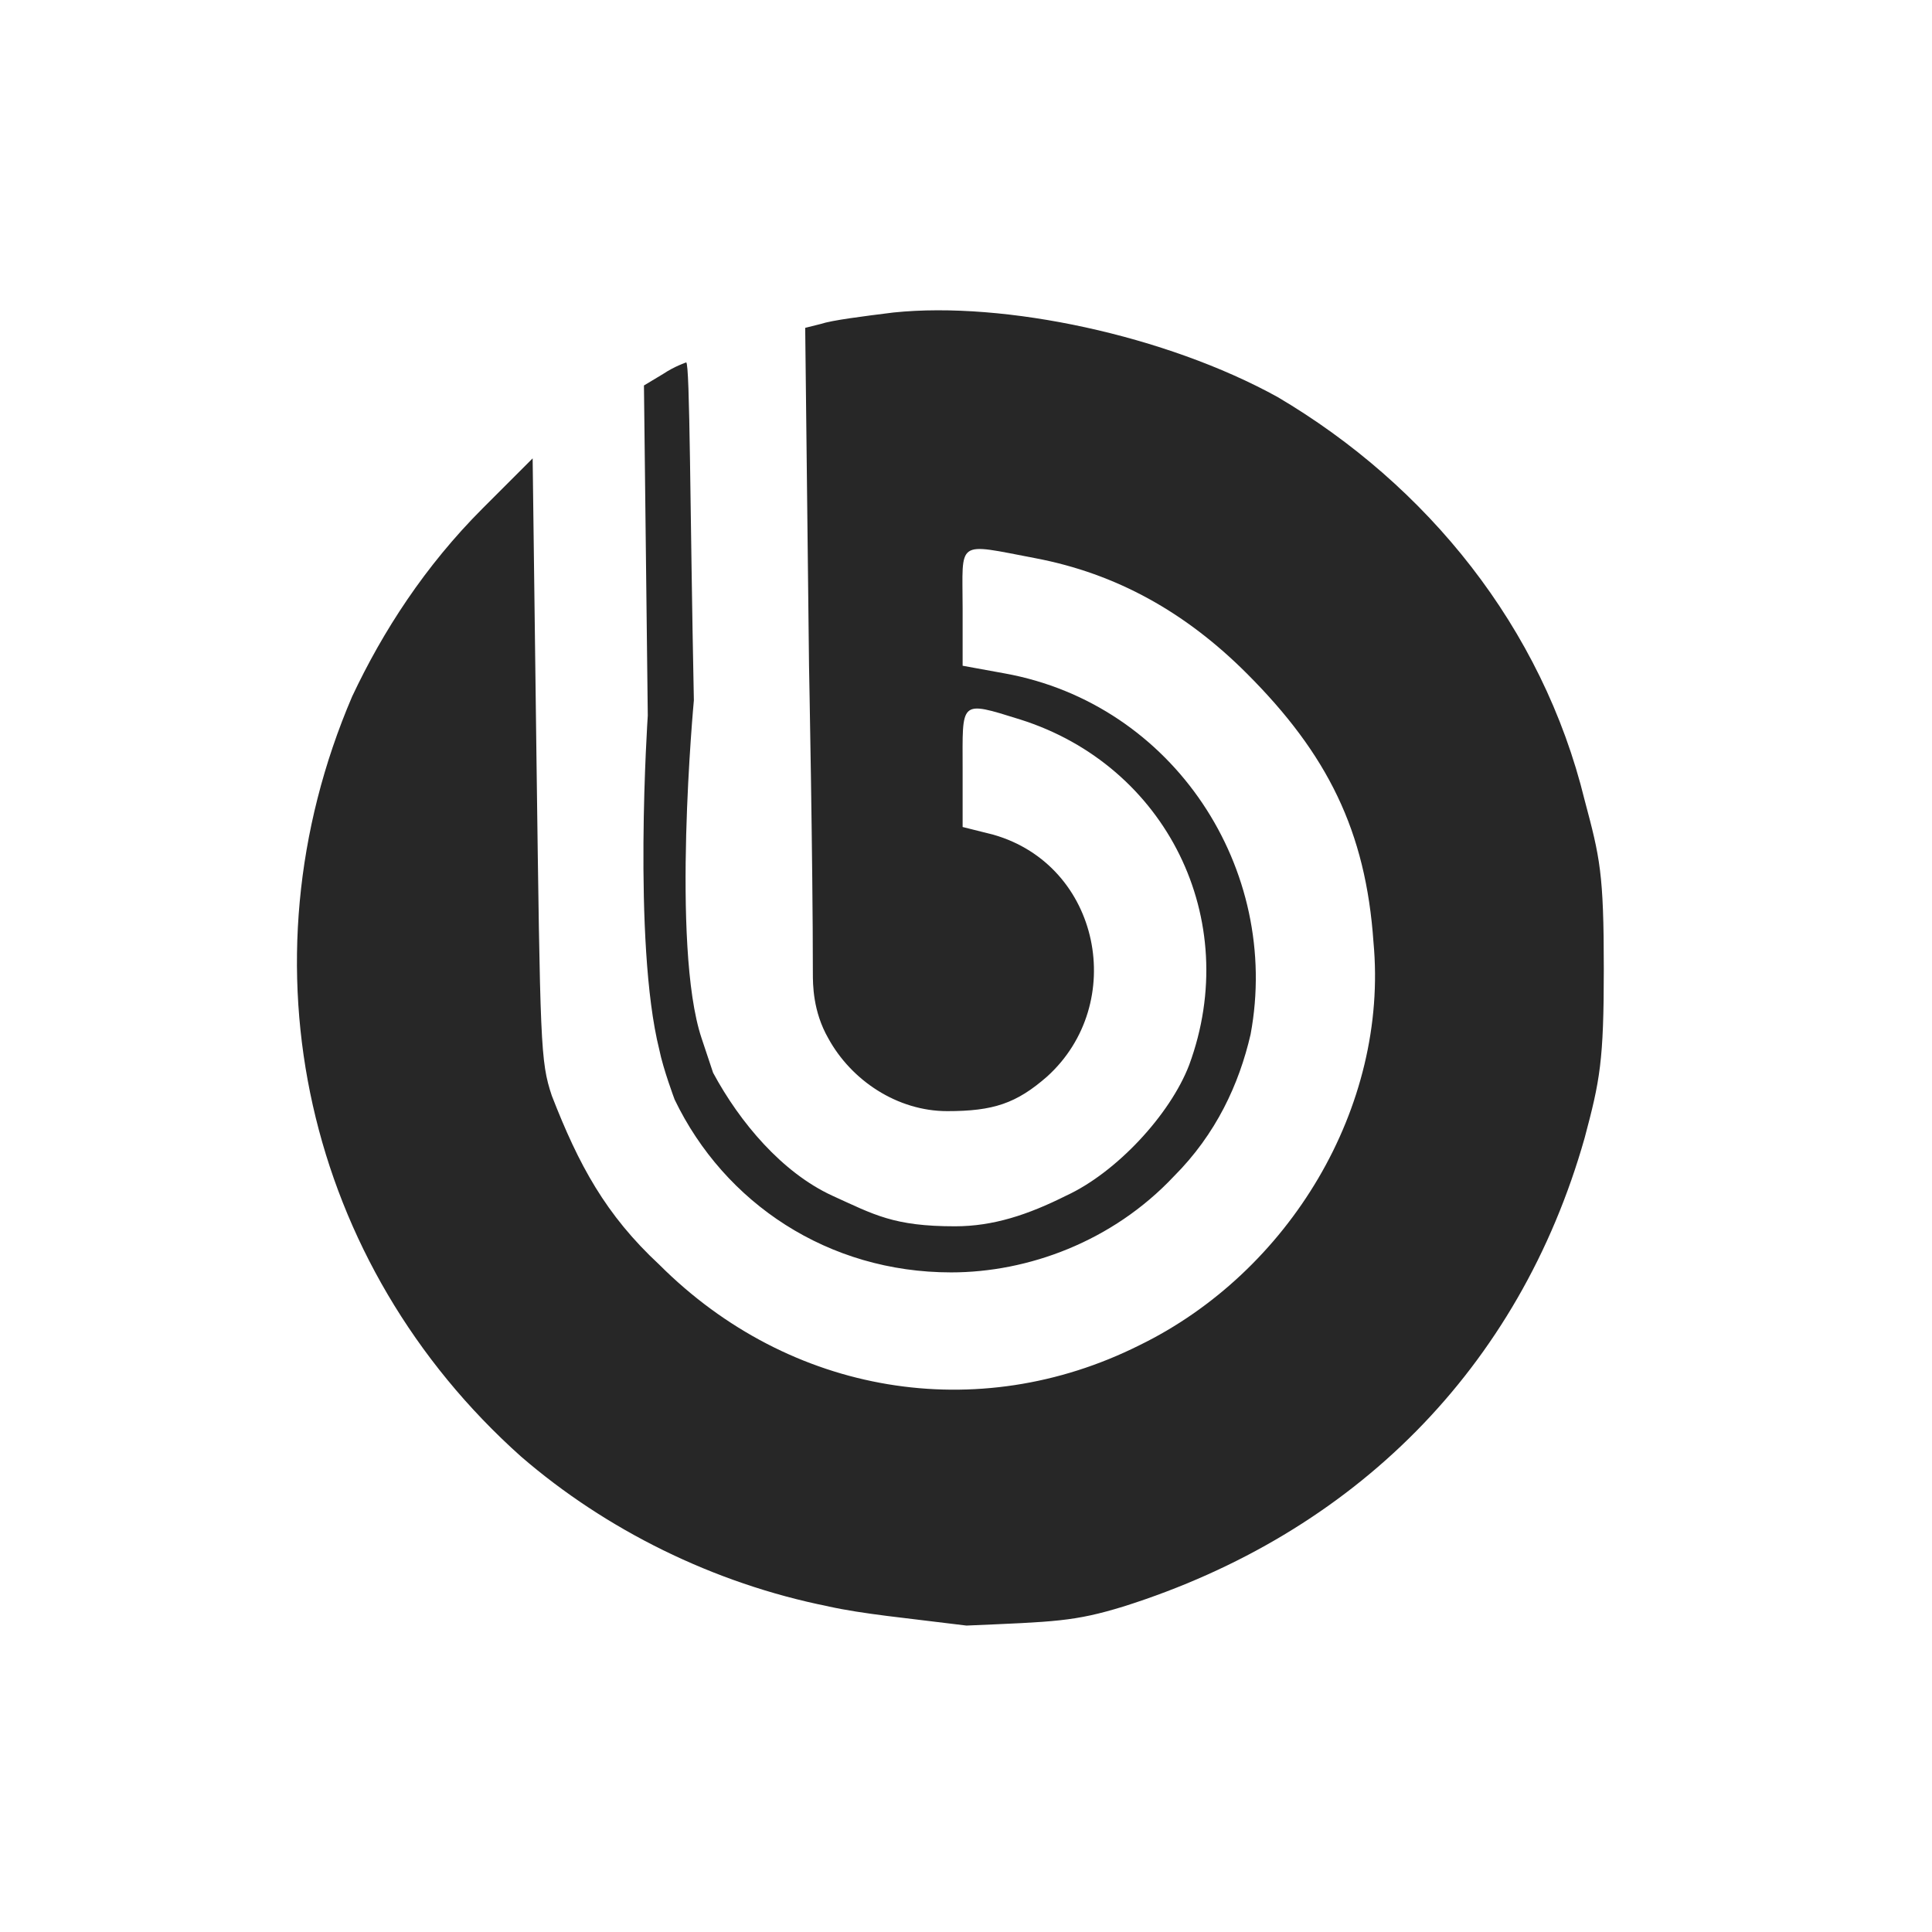 <svg fill="none" height="56" viewBox="0 0 56 56" width="56" xmlns="http://www.w3.org/2000/svg"><path d="m24.008 46.561c-3.339-.668-6.455-2.226-8.903-4.34-6.232-5.564-8.236-14.245-4.897-22.035.89-1.892 2.115-3.784 3.784-5.453l1.447-1.447.111 8.681c.111 8.347.111 8.792.445 9.794.779 2.003 1.558 3.45 3.116 4.897 3.784 3.784 9.237 4.674 13.911 2.337 4.34-2.115 7.234-6.9 6.789-11.685-.223-3.227-1.335-5.453-3.673-7.79-1.781-1.781-3.784-2.893-6.121-3.339-2.337-.445-2.115-.556-2.115 1.447v1.669l1.224.223c4.897.89 8.013 5.676 7.123 10.461-.334 1.447-1.002 2.894-2.226 4.118-1.781 1.892-4.229 2.782-6.455 2.782-3.561 0-6.566-2.003-8.013-5.008 0 0-.334-.89-.445-1.447-.779-3.116-.334-9.682-.334-9.682l-.111-9.571.556-.334c.334-.223.668-.334.668-.334.111 0 .111 4.34.223 9.794 0 0-.668 7.123.223 9.793.111.334.334 1.002.334 1.002.779 1.447 2.003 2.893 3.45 3.561 1.224.556 1.781.89 3.561.89 1.113 0 2.115-.334 3.227-.89 1.447-.668 3.005-2.337 3.561-3.784 1.558-4.229-.668-8.681-4.897-10.016-1.781-.556-1.669-.556-1.669 1.447v1.669l.89.223c3.116.89 3.895 4.897 1.558 7.011-.89.779-1.558 1.002-2.894 1.002-1.447 0-2.782-.89-3.45-2.115-.445-.779-.445-1.558-.445-1.892 0-3.227-.111-8.903-.111-8.903l-.111-9.794.445-.111c.334-.111 1.224-.223 2.115-.334 3.227-.334 7.902.668 11.129 2.448 4.34 2.56 7.679 6.678 8.903 11.685.445 1.669.556 2.115.556 4.897 0 2.671-.111 3.227-.556 4.897-1.892 6.677-6.678 11.463-13.355 13.577-1.447.445-2.003.445-4.563.556-1.781-.223-3.005-.334-4.006-.556z" fill="#272727"/></svg>